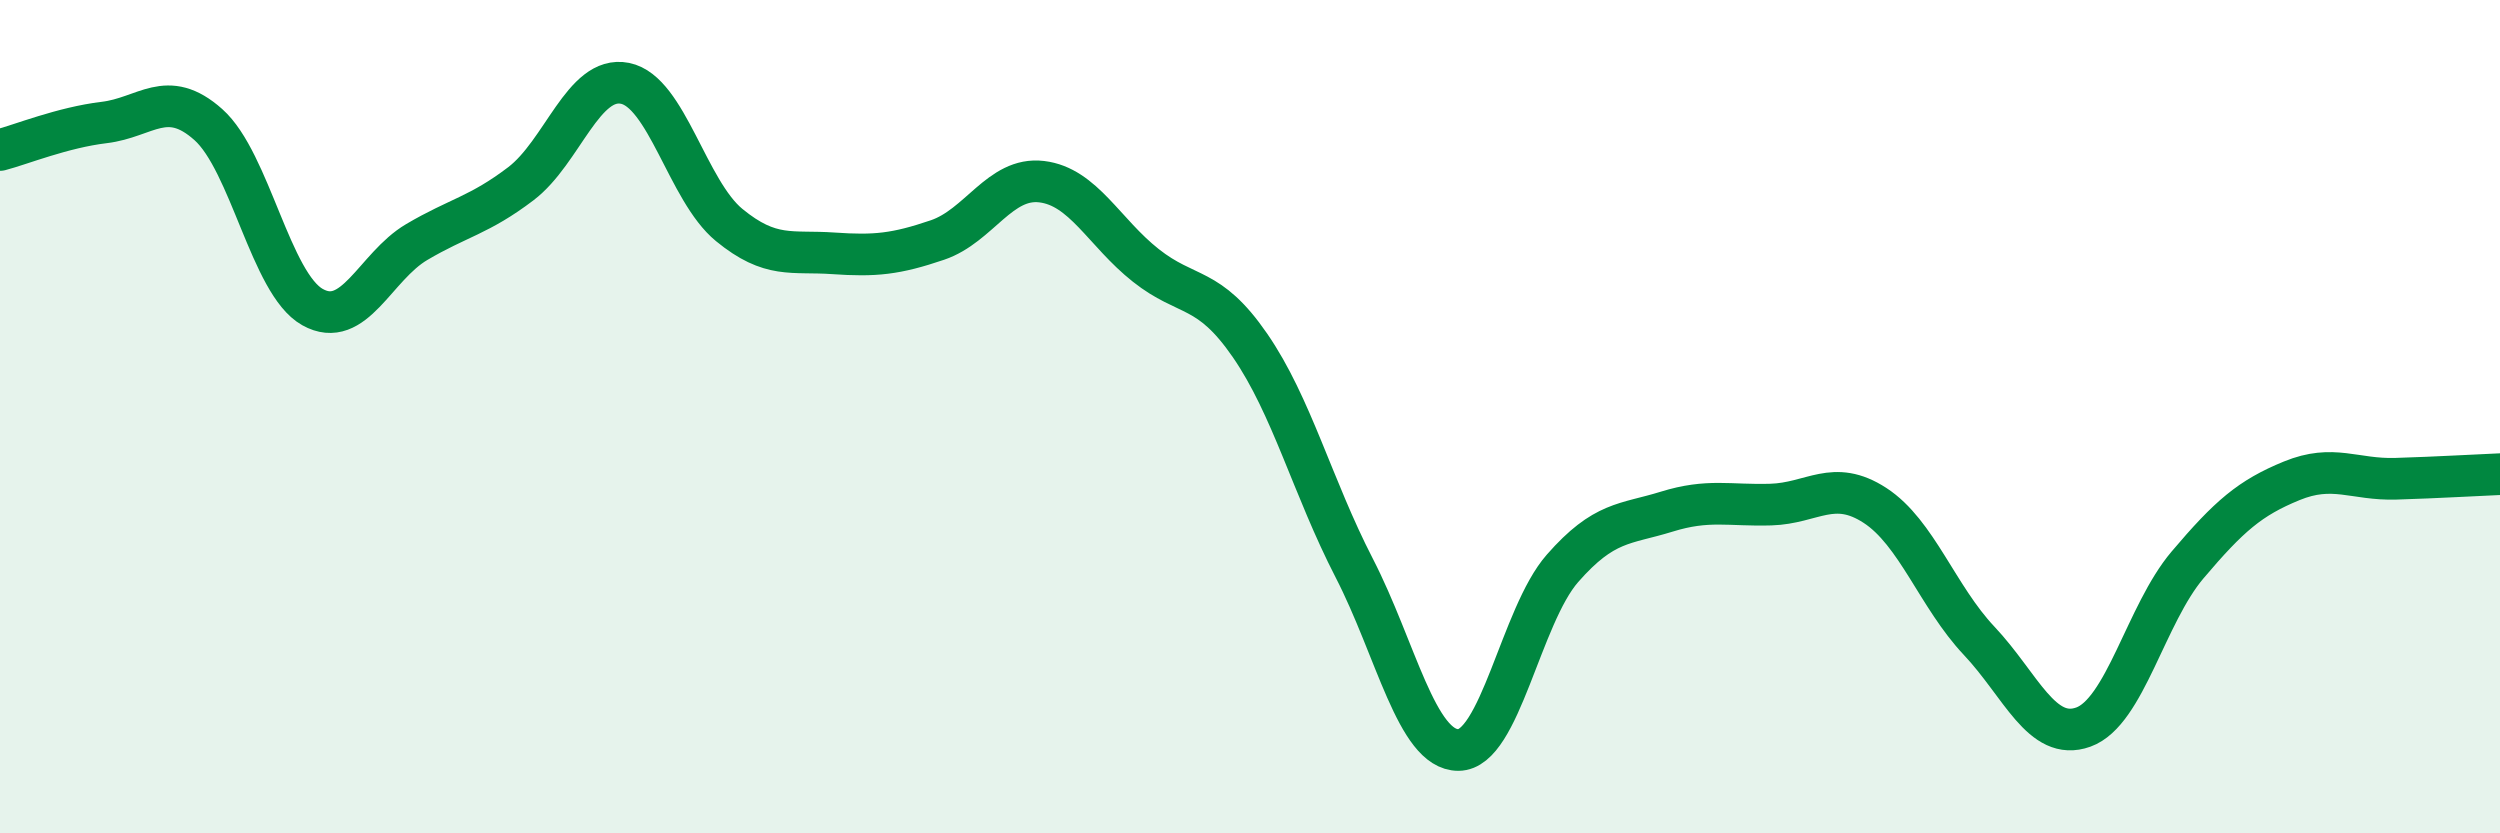 
    <svg width="60" height="20" viewBox="0 0 60 20" xmlns="http://www.w3.org/2000/svg">
      <path
        d="M 0,3.6 C 0.5,3.47 1.5,3.06 2.5,2.94 C 3.5,2.82 4,2.1 5,2.99 C 6,3.88 6.5,6.81 7.5,7.37 C 8.5,7.93 9,6.4 10,5.81 C 11,5.22 11.5,5.17 12.5,4.41 C 13.5,3.65 14,1.8 15,2 C 16,2.2 16.5,4.58 17.5,5.4 C 18.5,6.22 19,6.01 20,6.08 C 21,6.15 21.5,6.1 22.5,5.76 C 23.5,5.42 24,4.24 25,4.36 C 26,4.48 26.5,5.58 27.5,6.37 C 28.5,7.16 29,6.84 30,8.29 C 31,9.74 31.5,11.69 32.5,13.63 C 33.5,15.57 34,18 35,18 C 36,18 36.5,14.78 37.5,13.64 C 38.5,12.5 39,12.59 40,12.28 C 41,11.97 41.5,12.14 42.5,12.11 C 43.5,12.08 44,11.48 45,12.13 C 46,12.78 46.5,14.32 47.5,15.38 C 48.5,16.44 49,17.81 50,17.45 C 51,17.09 51.5,14.74 52.5,13.56 C 53.5,12.38 54,11.95 55,11.54 C 56,11.13 56.5,11.52 57.5,11.49 C 58.5,11.46 59.5,11.4 60,11.38L60 20L0 20Z"
        fill="#008740"
        opacity="0.1"
        stroke-linecap="round"
        stroke-linejoin="round"
      />
      <path
        d="M 0,3.6 C 0.5,3.47 1.5,3.06 2.5,2.94 C 3.5,2.82 4,2.1 5,2.99 C 6,3.88 6.5,6.81 7.5,7.37 C 8.5,7.93 9,6.4 10,5.81 C 11,5.22 11.5,5.17 12.5,4.41 C 13.5,3.65 14,1.8 15,2 C 16,2.2 16.5,4.58 17.5,5.4 C 18.5,6.22 19,6.01 20,6.08 C 21,6.15 21.5,6.1 22.5,5.76 C 23.5,5.42 24,4.24 25,4.36 C 26,4.48 26.5,5.58 27.5,6.37 C 28.5,7.16 29,6.84 30,8.29 C 31,9.74 31.5,11.69 32.5,13.63 C 33.5,15.57 34,18 35,18 C 36,18 36.5,14.78 37.5,13.64 C 38.5,12.5 39,12.59 40,12.28 C 41,11.97 41.5,12.14 42.5,12.11 C 43.5,12.08 44,11.48 45,12.13 C 46,12.78 46.5,14.32 47.5,15.38 C 48.5,16.44 49,17.81 50,17.45 C 51,17.09 51.5,14.74 52.5,13.56 C 53.5,12.38 54,11.95 55,11.54 C 56,11.13 56.5,11.52 57.5,11.49 C 58.5,11.46 59.5,11.4 60,11.38"
        stroke="#008740"
        stroke-width="1"
        fill="none"
        stroke-linecap="round"
        stroke-linejoin="round"
      />
    </svg>
  